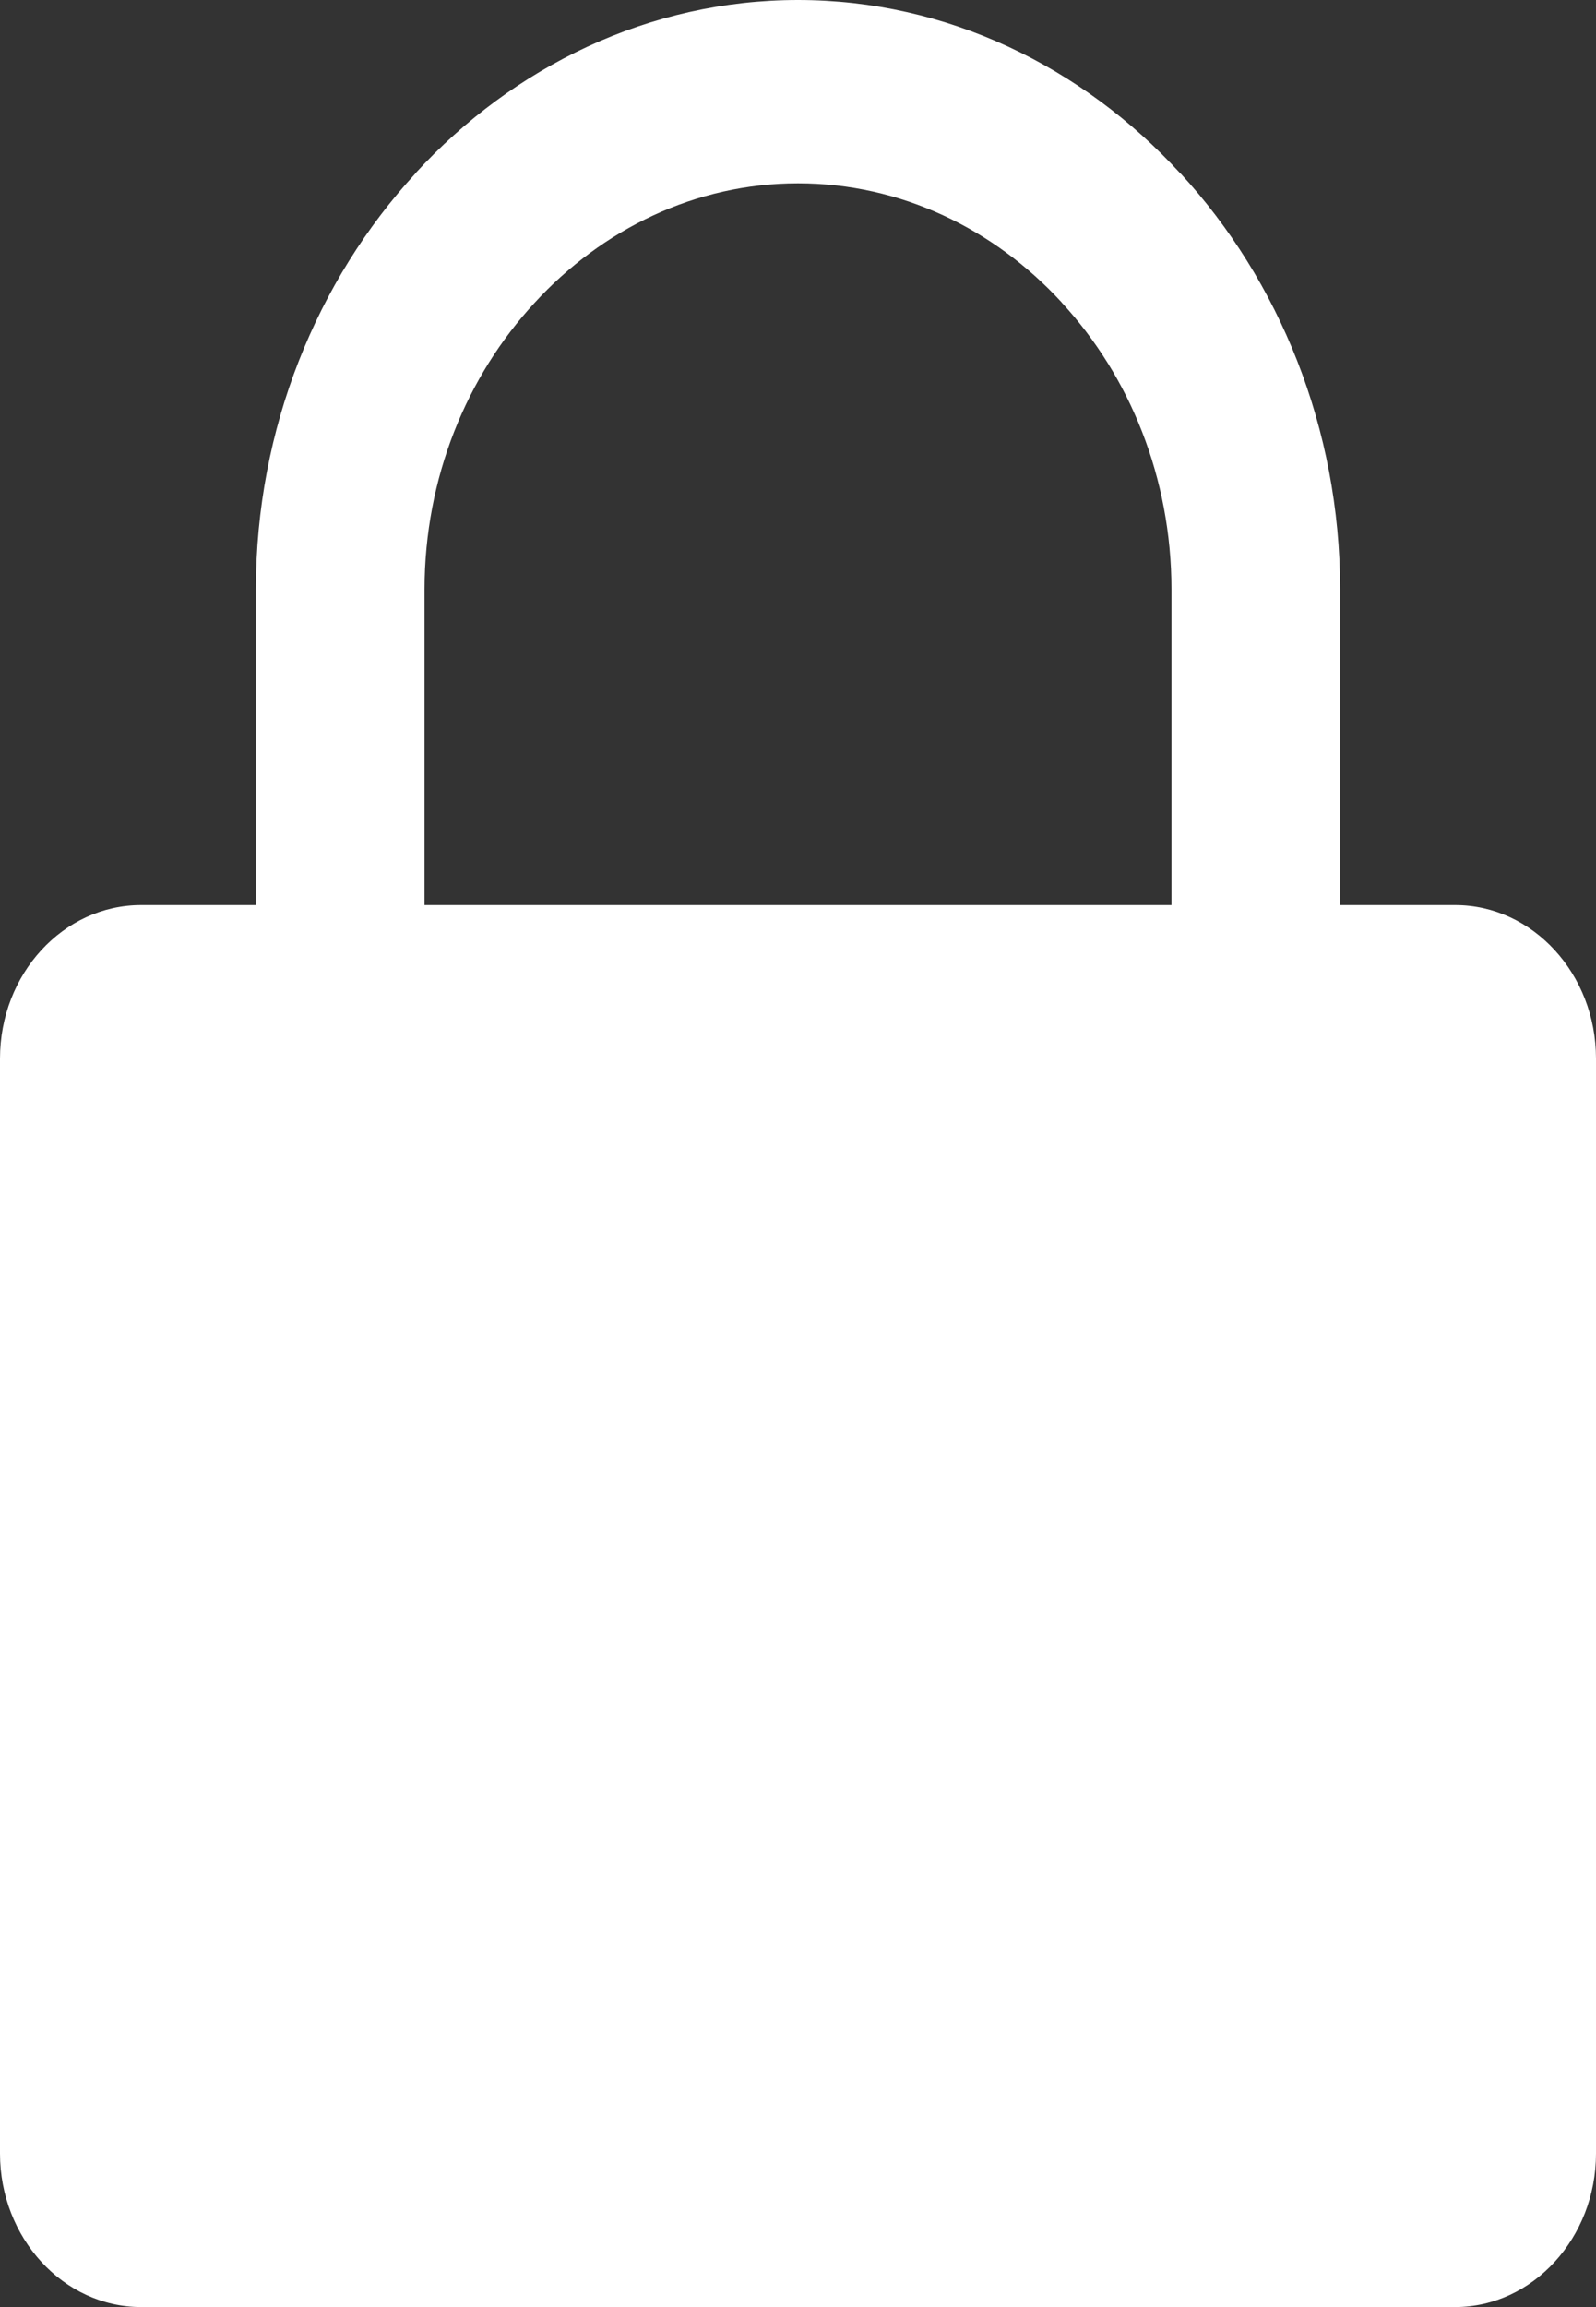 <?xml version="1.0" encoding="UTF-8"?>
<svg width="9px" height="13px" viewBox="0 0 9 13" version="1.1" xmlns="http://www.w3.org/2000/svg" xmlns:xlink="http://www.w3.org/1999/xlink">
    <rect x="0" y="0" width="9" height="13" fill="#333333" stroke="none"/>
    <title>Icon Lock</title>
    <g id="UI-Design" stroke="none" stroke-width="1" fill="none" fill-rule="evenodd">
        <g id="Home" transform="translate(-1311, -103)" fill="#FFFFFF" fill-rule="nonzero">
            <path d="M1317.606,108.1 L1317.606,106.322 C1317.606,105.692 1317.37,105.12 1316.989,104.707 L1316.986,104.703 C1316.606,104.29 1316.08,104.033 1315.5,104.033 C1314.922,104.033 1314.396,104.291 1314.014,104.707 C1313.632,105.12 1313.394,105.692 1313.394,106.322 L1313.394,108.1 L1317.606,108.1 Z M1311.796,108.1 L1312.443,108.1 L1312.443,106.322 C1312.443,105.41 1312.789,104.58 1313.342,103.978 L1313.342,103.977 C1313.894,103.375 1314.66,103 1315.5,103 C1316.339,103 1317.103,103.375 1317.656,103.977 L1317.658,103.978 C1318.212,104.58 1318.557,105.41 1318.557,106.322 L1318.557,108.1 L1319.206,108.1 C1319.643,108.1 1320,108.488 1320,108.965 L1320,115.135 C1320,115.61 1319.643,116 1319.206,116 L1311.796,116 C1311.357,116 1311,115.61 1311,115.135 L1311,108.965 C1311,108.488 1311.357,108.1 1311.796,108.1 L1311.796,108.1 Z" id="Icon-Lock"></path>
        </g>
    </g>
</svg>